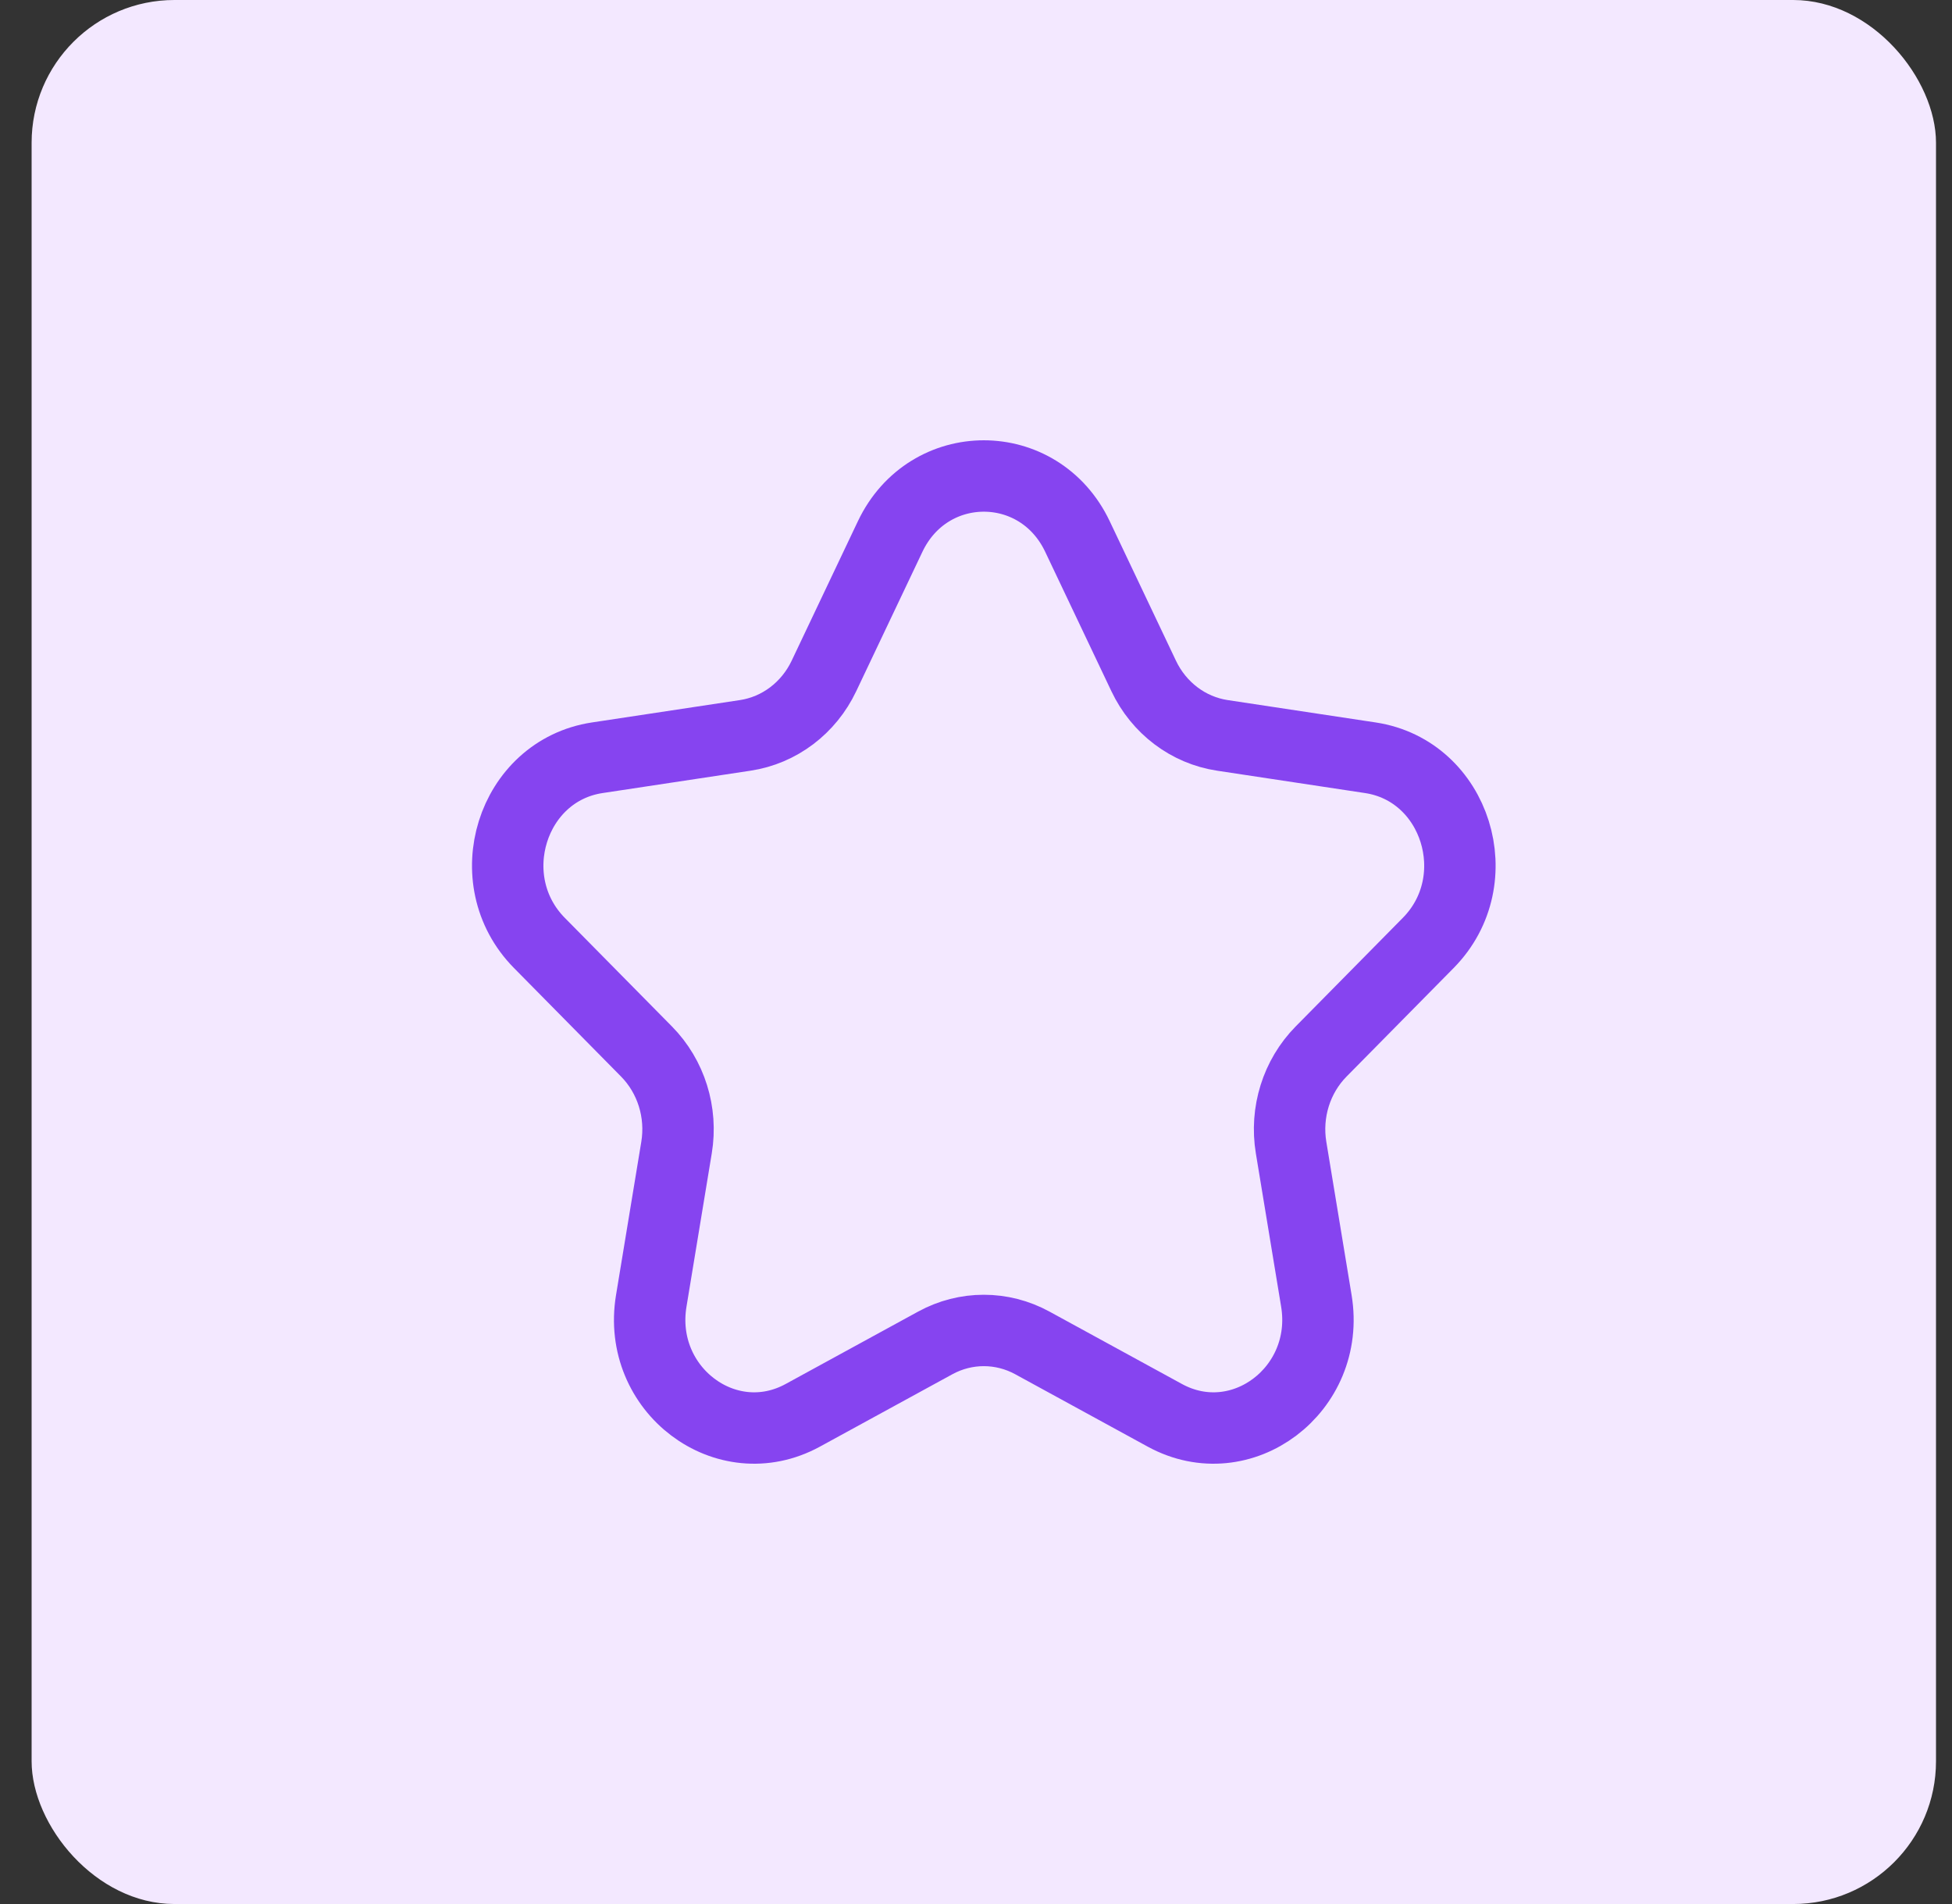 <svg width="41" height="40" viewBox="0 0 41 40" fill="none" xmlns="http://www.w3.org/2000/svg">
<rect x="0" y="0" width="41" height="40" fill="#333333" stroke="none"/>
<rect x="0.664" width="40" height="40" rx="3" fill="#F3E8FF"/>
<path d="M18.697 11.271C19.502 9.576 21.827 9.576 22.631 11.271L24.022 14.201C24.341 14.874 24.959 15.341 25.674 15.449L28.783 15.919C30.583 16.191 31.301 18.489 29.999 19.809L27.749 22.09C27.232 22.614 26.996 23.369 27.118 24.108L27.649 27.328C27.957 29.192 26.076 30.613 24.466 29.733L21.685 28.213C21.046 27.863 20.282 27.863 19.643 28.213L16.862 29.733C15.252 30.613 13.371 29.192 13.679 27.329L14.21 24.108C14.332 23.369 14.096 22.614 13.579 22.09L11.329 19.809C10.027 18.489 10.745 16.191 12.545 15.919L15.654 15.449C16.369 15.341 16.987 14.874 17.306 14.201L18.697 11.271Z" stroke="#8644F0" stroke-width="1.5" stroke-linejoin="round"/>
</svg>
